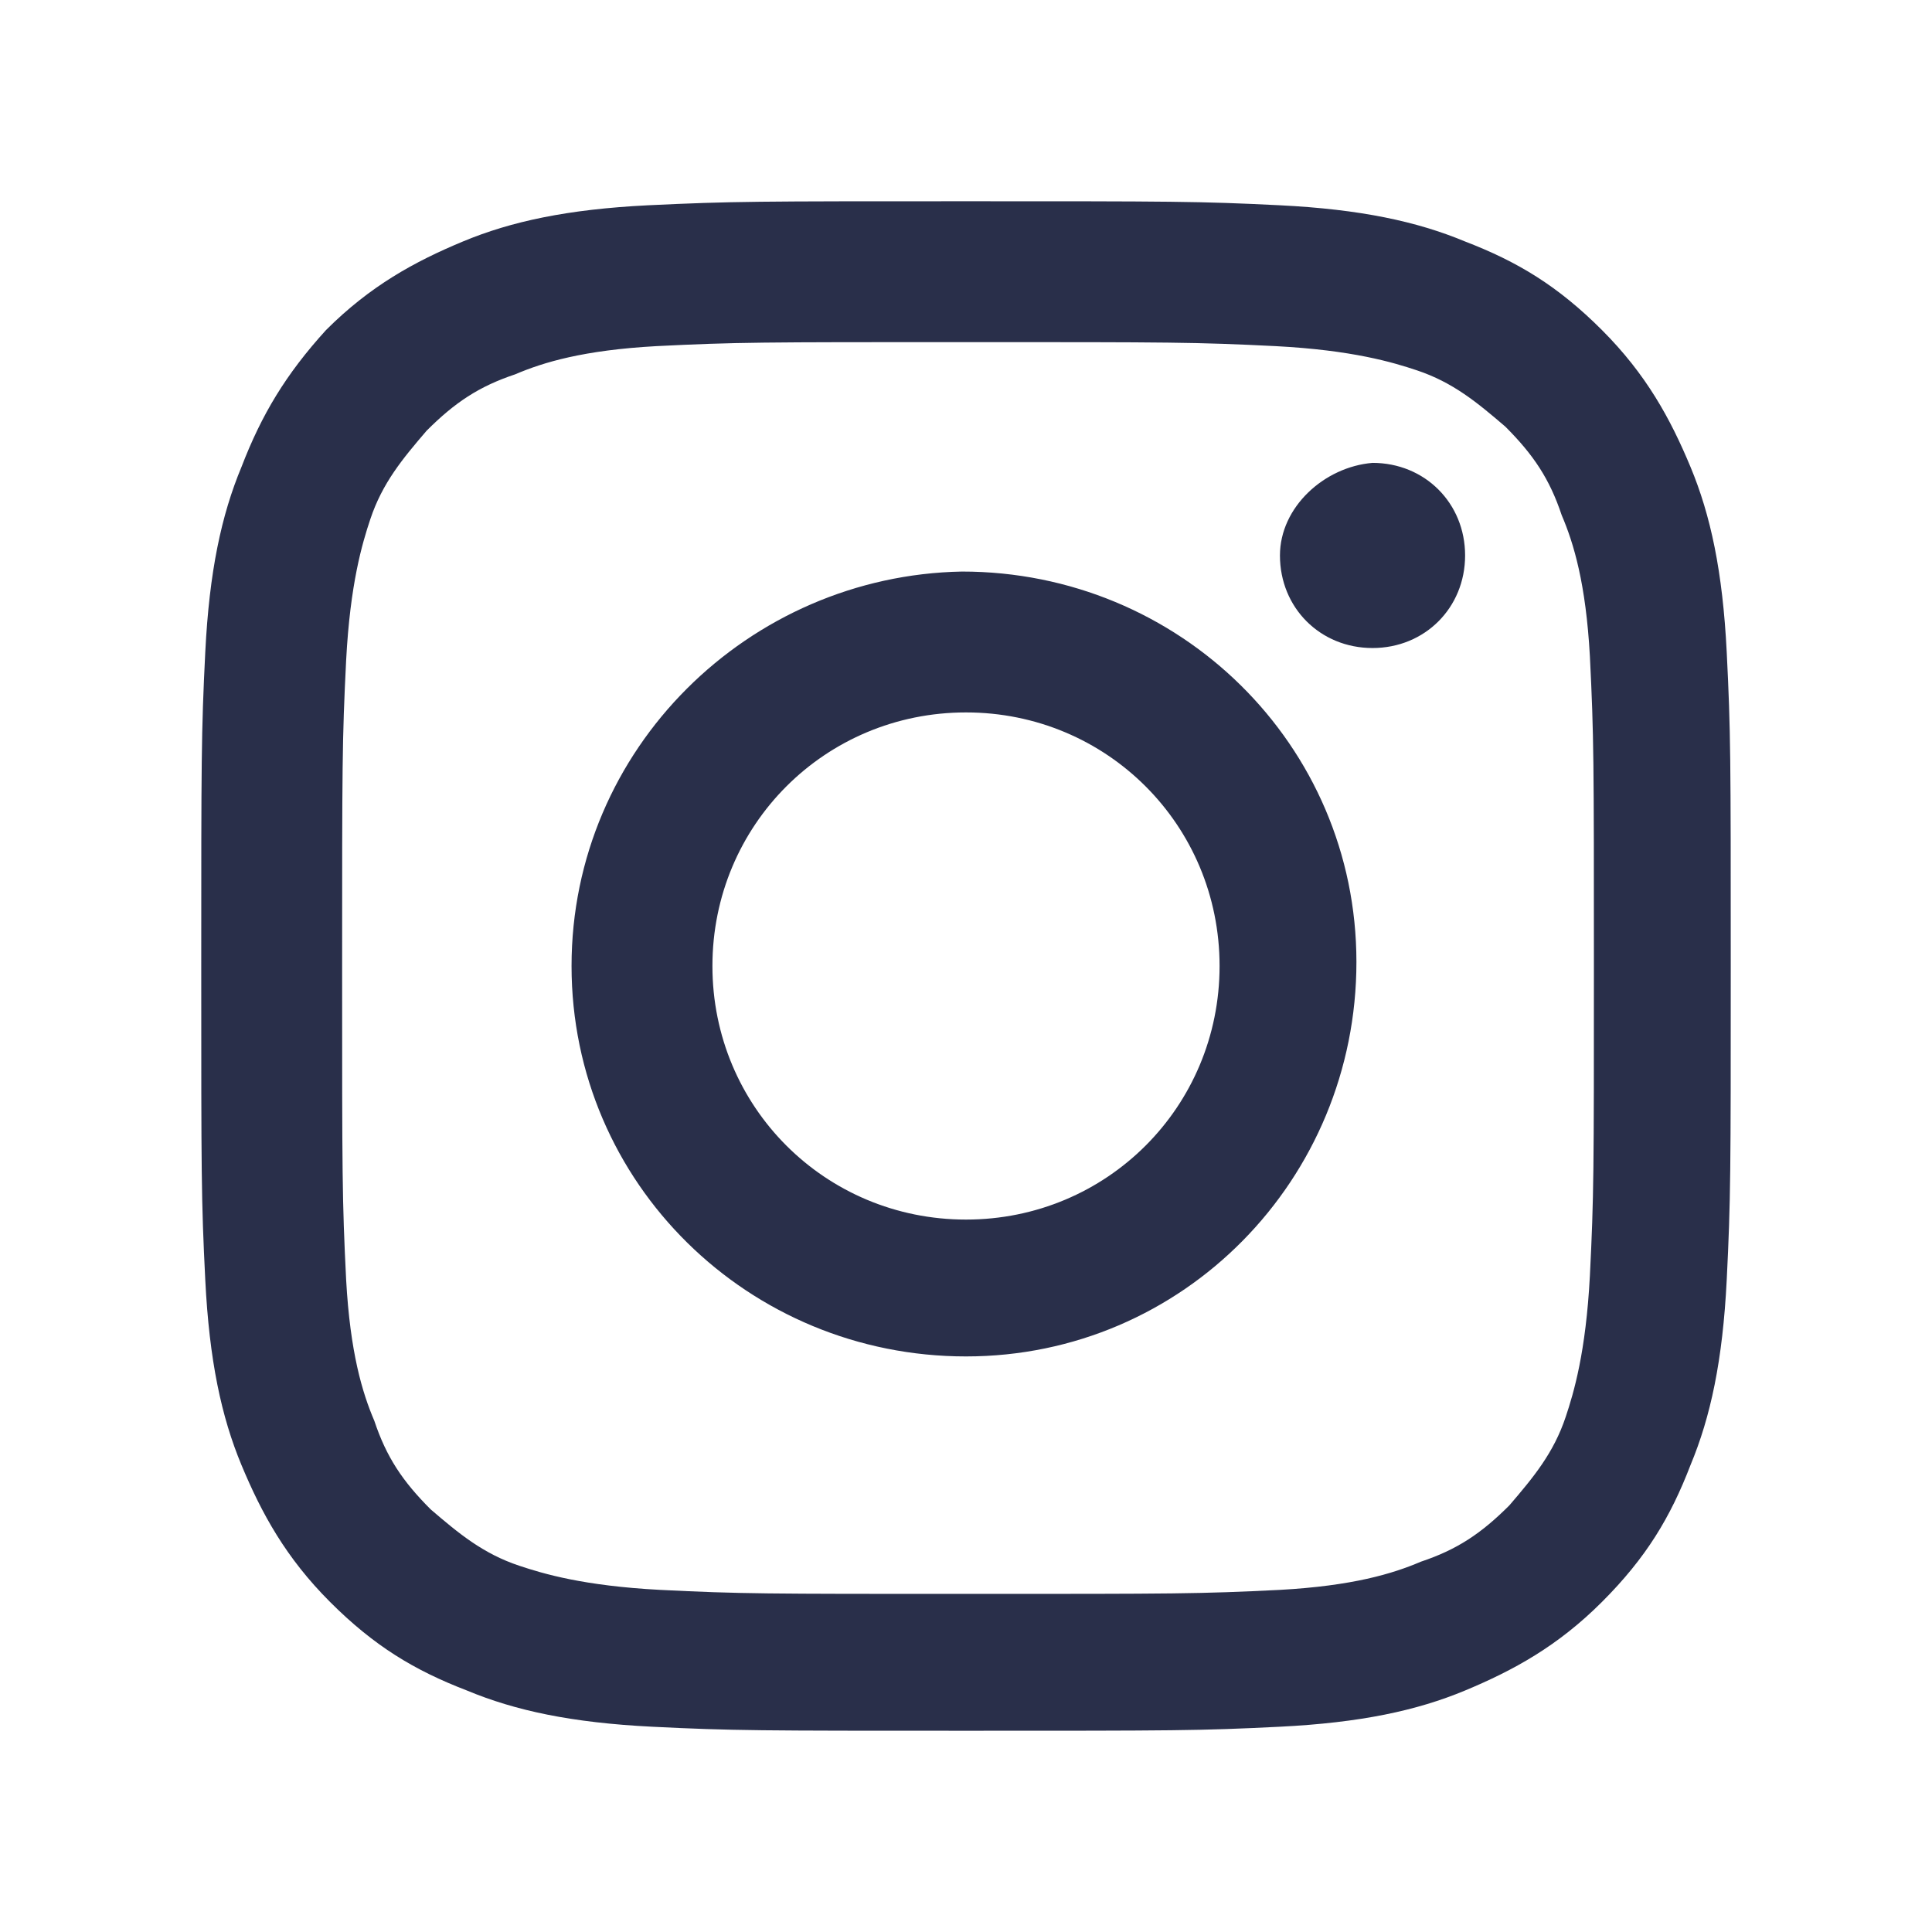 <?xml version="1.0" encoding="utf-8"?>
<svg version="1.1" xmlns="http://www.w3.org/2000/svg" xmlns:xlink="http://www.w3.org/1999/xlink" x="0px"
	 y="0px" viewBox="0 0 48 48" style="enable-background:new 0 0 48 48;" xml:space="preserve">
<g>
	<defs>
		<path id="SVGID_1_" d="M16.1,5.1c-2,0.1-3.4,0.4-4.6,0.9c-1.2,0.5-2.3,1.1-3.4,2.2C7.1,9.3,6.5,10.3,6,11.6
			c-0.5,1.2-0.8,2.6-0.9,4.6C5,18.2,5,18.9,5,24c0,5.2,0,5.8,0.1,7.8c0.1,2,0.4,3.4,0.9,4.6c0.5,1.2,1.1,2.3,2.2,3.4
			c1.1,1.1,2.1,1.7,3.4,2.2c1.2,0.5,2.6,0.8,4.6,0.9c2,0.1,2.7,0.1,7.8,0.1c5.2,0,5.8,0,7.8-0.1c2-0.1,3.4-0.4,4.6-0.9
			c1.2-0.5,2.3-1.1,3.4-2.2c1.1-1.1,1.7-2.1,2.2-3.4c0.5-1.2,0.8-2.6,0.9-4.6c0.1-2,0.1-2.7,0.1-7.8c0-5.2,0-5.8-0.1-7.8
			c-0.1-2-0.4-3.4-0.9-4.6c-0.5-1.2-1.1-2.3-2.2-3.4c-1.1-1.1-2.1-1.7-3.4-2.2c-1.2-0.5-2.6-0.8-4.6-0.9C29.8,5,29.1,5,24,5
			C18.8,5,18.2,5,16.1,5.1 M16.4,39.5c-1.9-0.1-2.9-0.4-3.5-0.6c-0.9-0.3-1.5-0.8-2.2-1.4c-0.7-0.7-1.1-1.3-1.4-2.2
			c-0.3-0.7-0.6-1.7-0.7-3.5c-0.1-2-0.1-2.6-0.1-7.7c0-5.1,0-5.7,0.1-7.7c0.1-1.9,0.4-2.9,0.6-3.5c0.3-0.9,0.8-1.5,1.4-2.2
			c0.7-0.7,1.3-1.1,2.2-1.4c0.7-0.3,1.7-0.6,3.5-0.7c2-0.1,2.6-0.1,7.7-0.1c5.1,0,5.7,0,7.7,0.1c1.9,0.1,2.9,0.4,3.5,0.6
			c0.9,0.3,1.5,0.8,2.2,1.4c0.7,0.7,1.1,1.3,1.4,2.2c0.3,0.7,0.6,1.7,0.7,3.5c0.1,2,0.1,2.6,0.1,7.7c0,5.1,0,5.7-0.1,7.7
			c-0.1,1.9-0.4,2.9-0.6,3.5c-0.3,0.9-0.8,1.5-1.4,2.2c-0.7,0.7-1.3,1.1-2.2,1.4c-0.7,0.3-1.7,0.6-3.5,0.7c-2,0.1-2.6,0.1-7.7,0.1
			C19,39.6,18.4,39.6,16.4,39.5 M31.8,13.8c0,1.3,1,2.3,2.3,2.3c1.3,0,2.3-1,2.3-2.3c0-1.3-1-2.3-2.3-2.3
			C32.9,11.6,31.8,12.6,31.8,13.8 M14.2,24c0,5.4,4.4,9.7,9.8,9.7c5.4,0,9.7-4.4,9.7-9.8c0-5.4-4.4-9.7-9.8-9.7
			C18.6,14.3,14.2,18.6,14.2,24 M17.7,24c0-3.5,2.8-6.3,6.3-6.3c3.5,0,6.3,2.8,6.3,6.3c0,3.5-2.8,6.3-6.3,6.3
			C20.5,30.3,17.7,27.5,17.7,24"/>
	</defs>
	<use xlink:href="#SVGID_1_"  style="overflow:visible;fill:#292F4A;"/>
	<clipPath id="SVGID_00000183937403917587042570000017989481403537079213_">
		<use xlink:href="#SVGID_1_"  style="overflow:visible;"/>
	</clipPath>
</g>
</svg>
